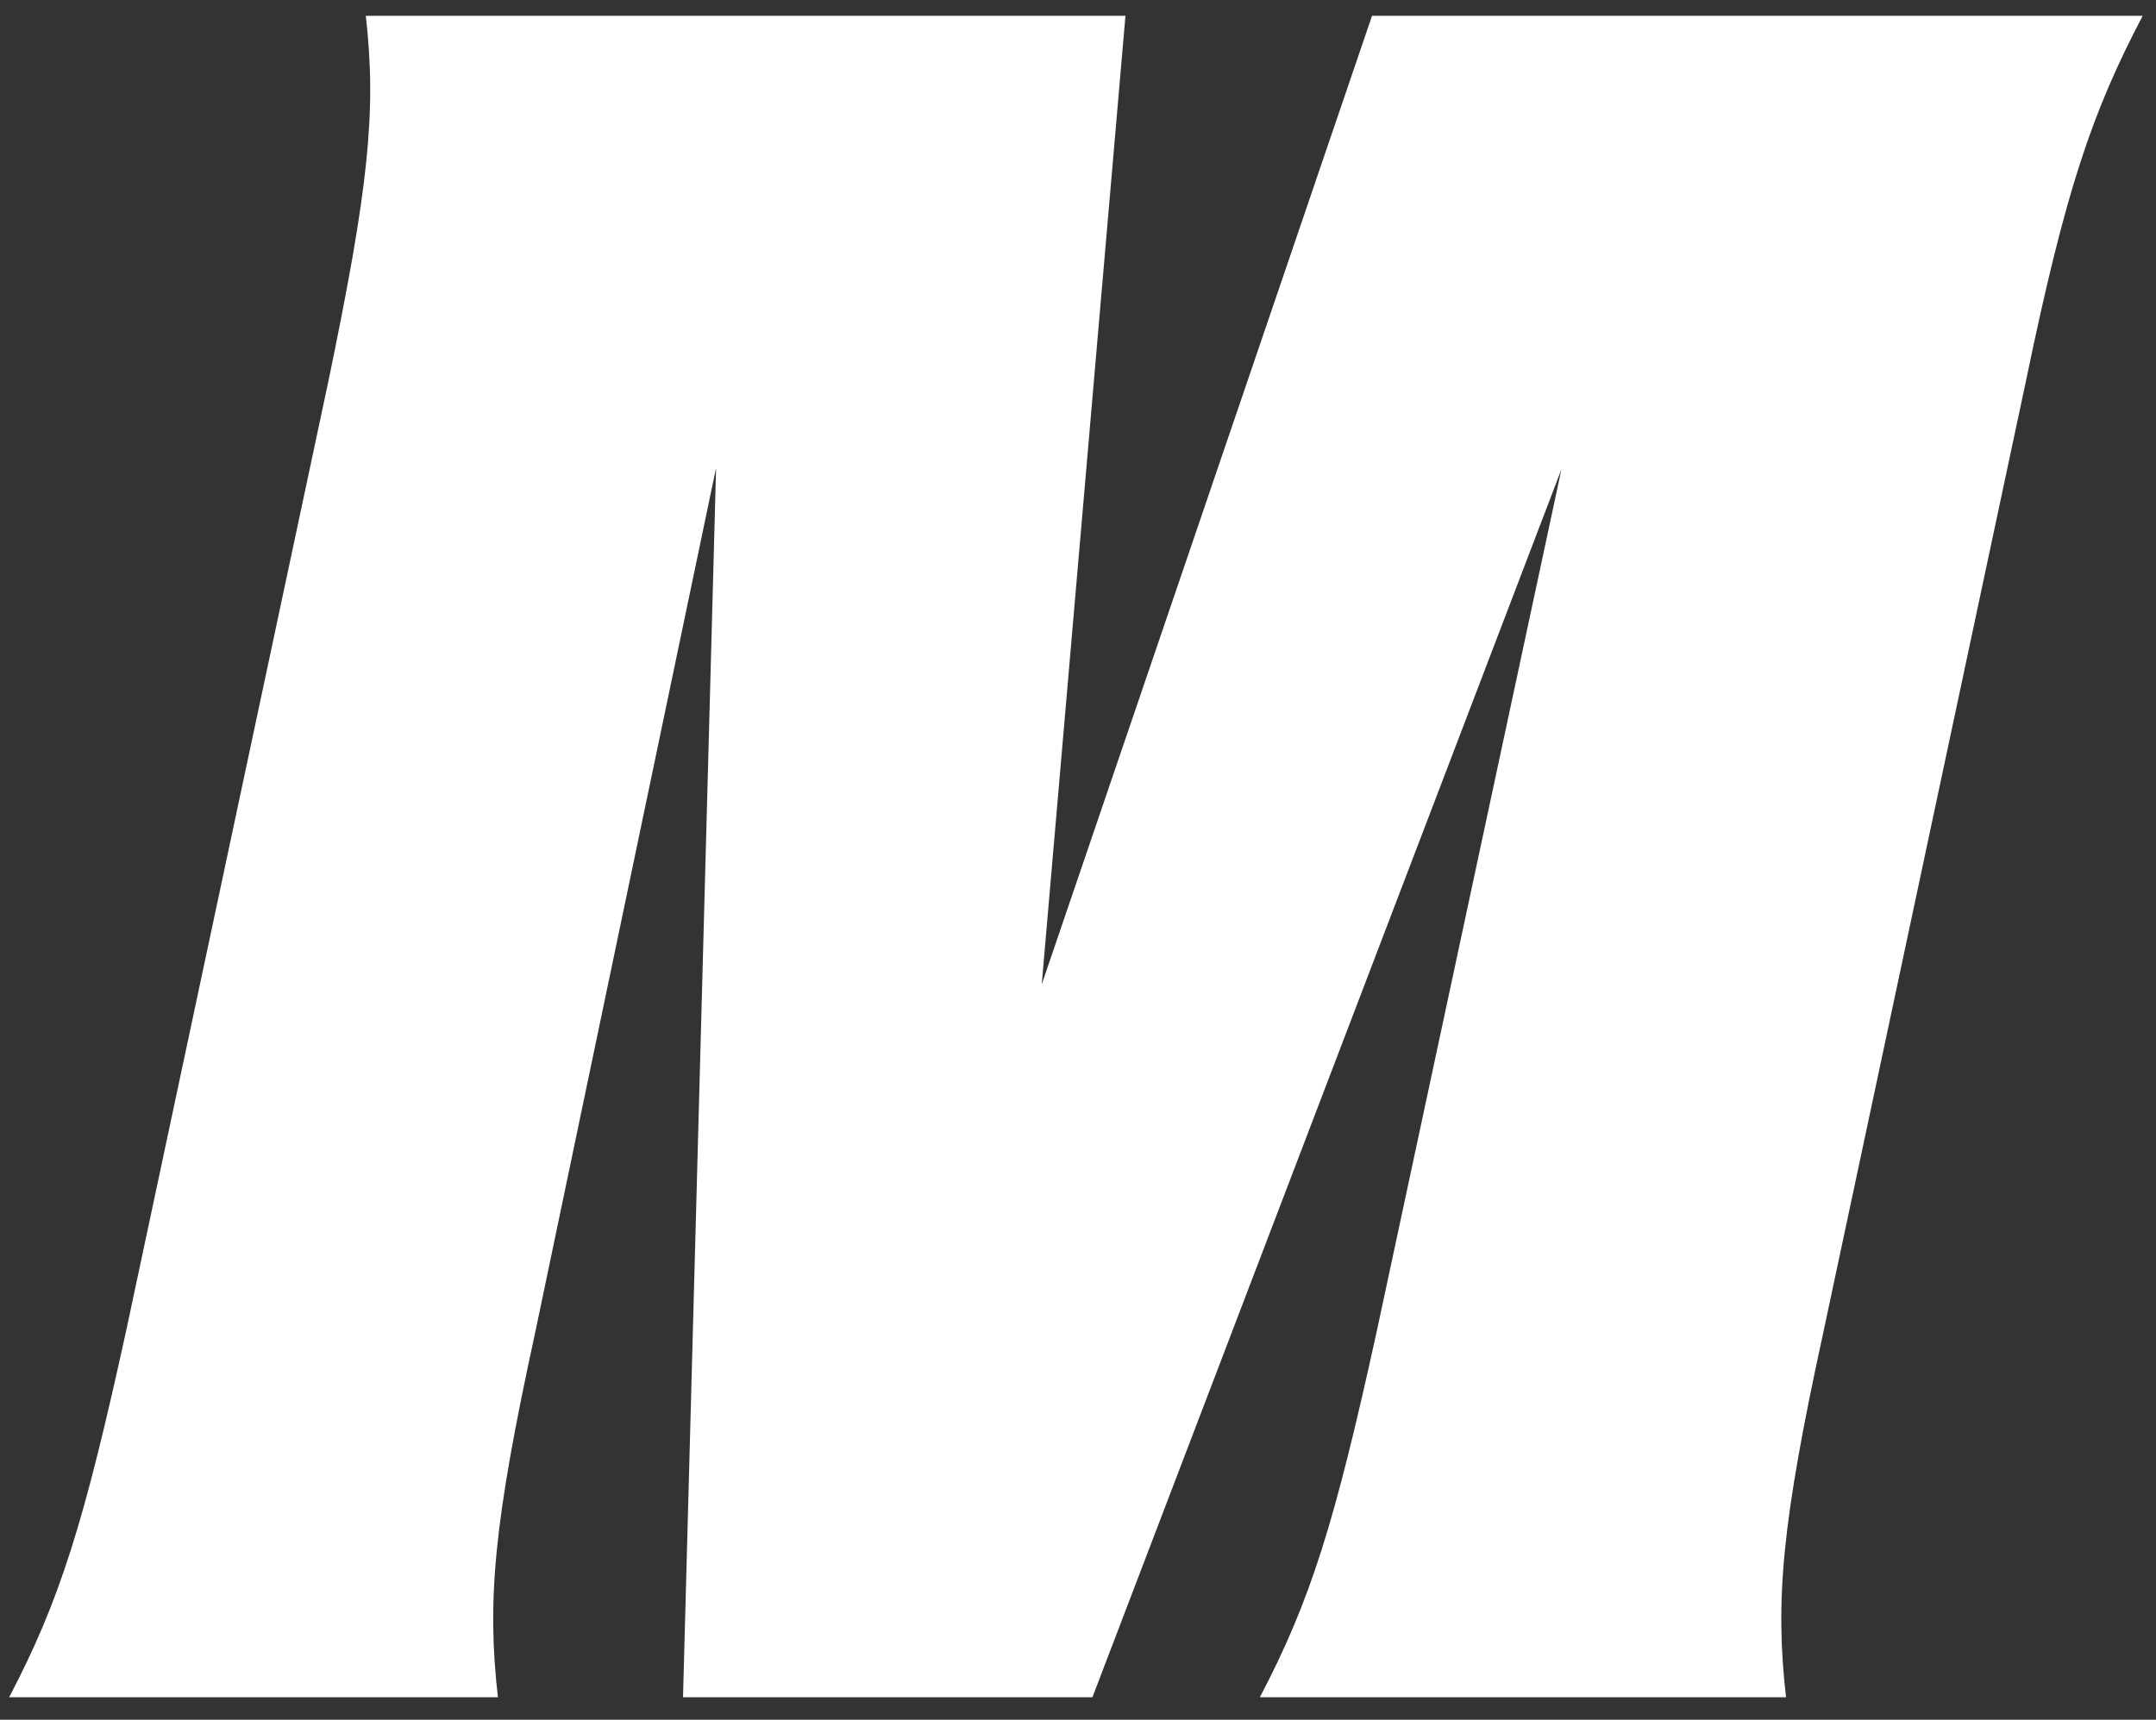 <svg width="94" height="75" viewBox="0 0 94 75" fill="none" xmlns="http://www.w3.org/2000/svg">
<rect x="0" y="0" width="94" height="75" fill="#333333" stroke="none"/>
<path d="M31.209 20.46L23.339 58.09C21.519 66.44 21.229 69.8 21.709 74.02H0.399C2.609 69.8 3.659 66.44 5.489 58.09L14.319 16.62C16.049 8.27 16.429 4.91 15.949 0.69H49.069L45.419 42.93L59.819 0.69H93.419C91.209 4.91 90.059 8.27 88.329 16.62L79.499 58.09C77.679 66.44 77.389 69.8 77.869 74.02H54.929C57.139 69.8 58.189 66.44 60.019 58.09L68.079 20.46L47.629 74.02H29.779L31.219 20.46H31.209Z" fill="white"/>
</svg>
